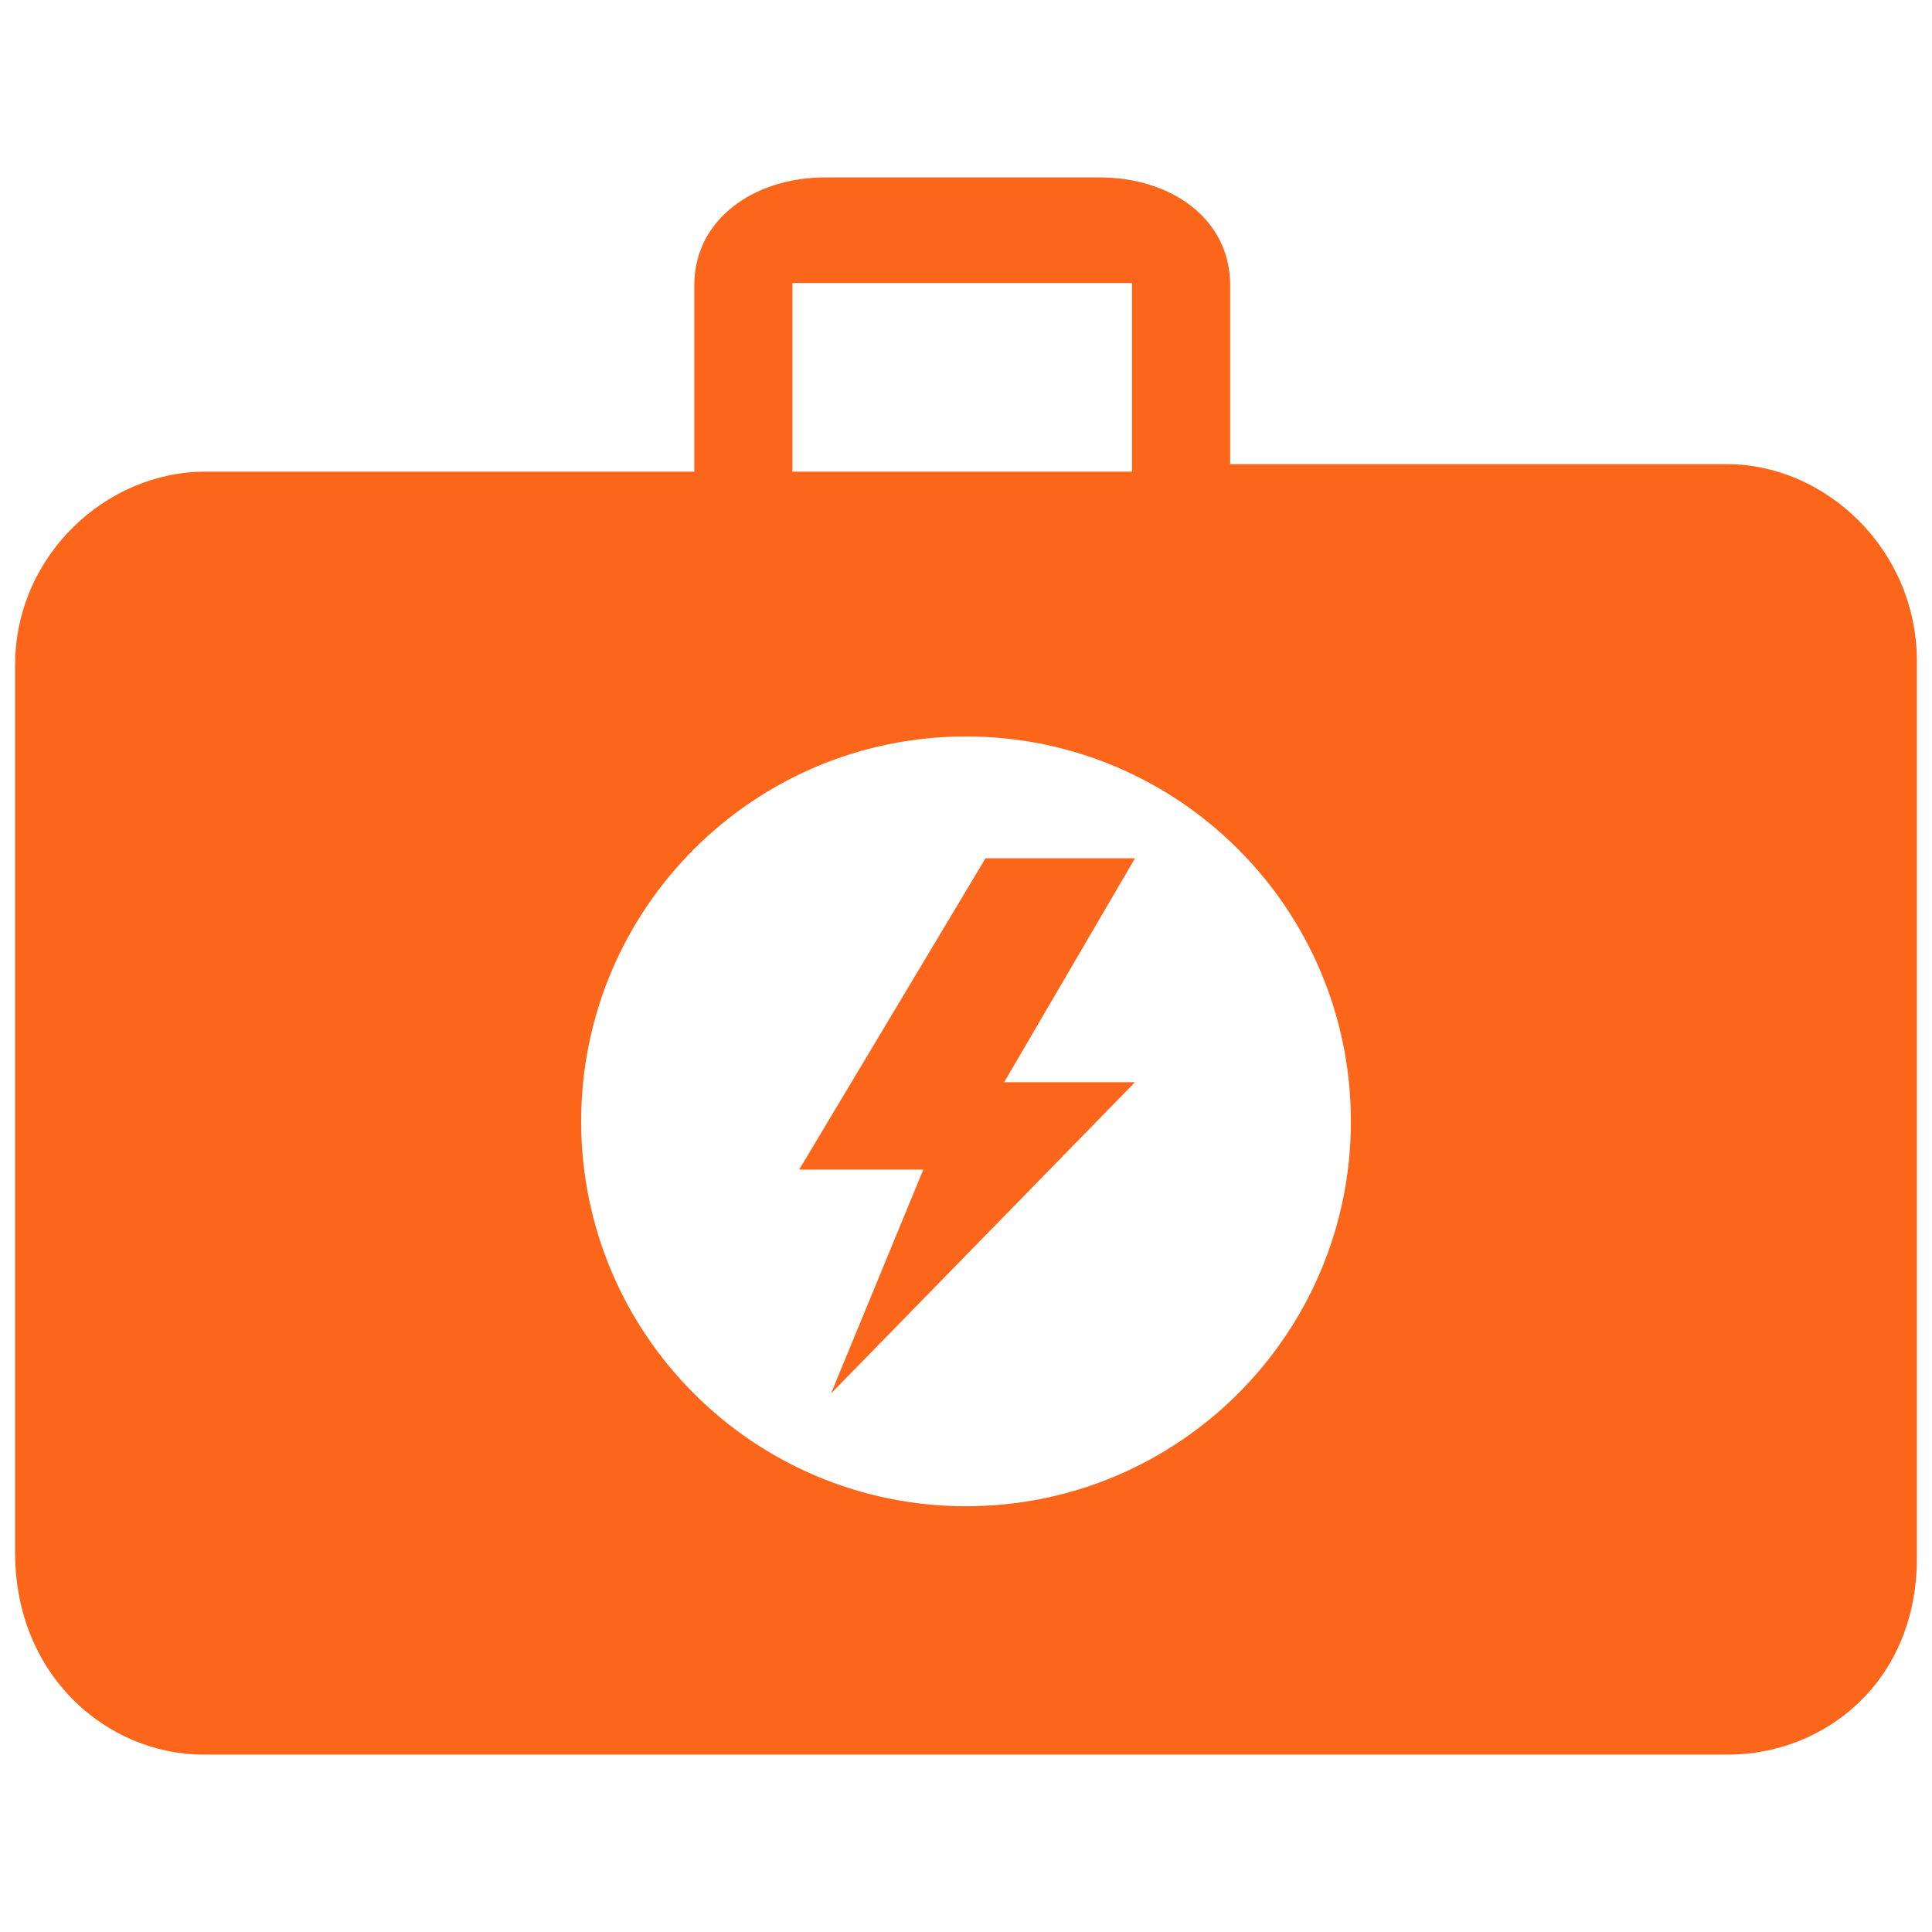 <svg width="32" height="32" viewBox="0 0 32 32" fill="none" xmlns="http://www.w3.org/2000/svg">
<path d="M28.606 7.688H20.375V4.722C20.375 3.627 19.403 2.938 18.206 2.938C18.206 2.938 13.644 2.938 13.669 2.938C12.497 2.938 11.5 3.627 11.5 4.722V7.812H3.396C1.767 7.812 0.25 9.194 0.25 11.021C0.25 11.07 0.25 25.717 0.25 25.717C0.25 27.753 1.771 29.062 3.375 29.062H28.618C30.215 29.062 31.75 27.864 31.75 25.804C31.75 25.804 31.75 10.996 31.75 10.934C31.738 9.086 30.227 7.688 28.606 7.688ZM13.125 4.688H18.75V7.812H13.125V4.688ZM16 24.948C12.48 24.948 9.626 22.094 9.626 18.574C9.626 15.053 12.48 12.198 16 12.198C19.52 12.198 22.375 15.053 22.375 18.574C22.375 22.094 19.52 24.948 16 24.948ZM18.799 14.216L16.632 17.925H18.799L13.764 23.081L15.293 19.372H13.237L16.323 14.216H18.799Z" fill="#FC661B"/>
</svg>

